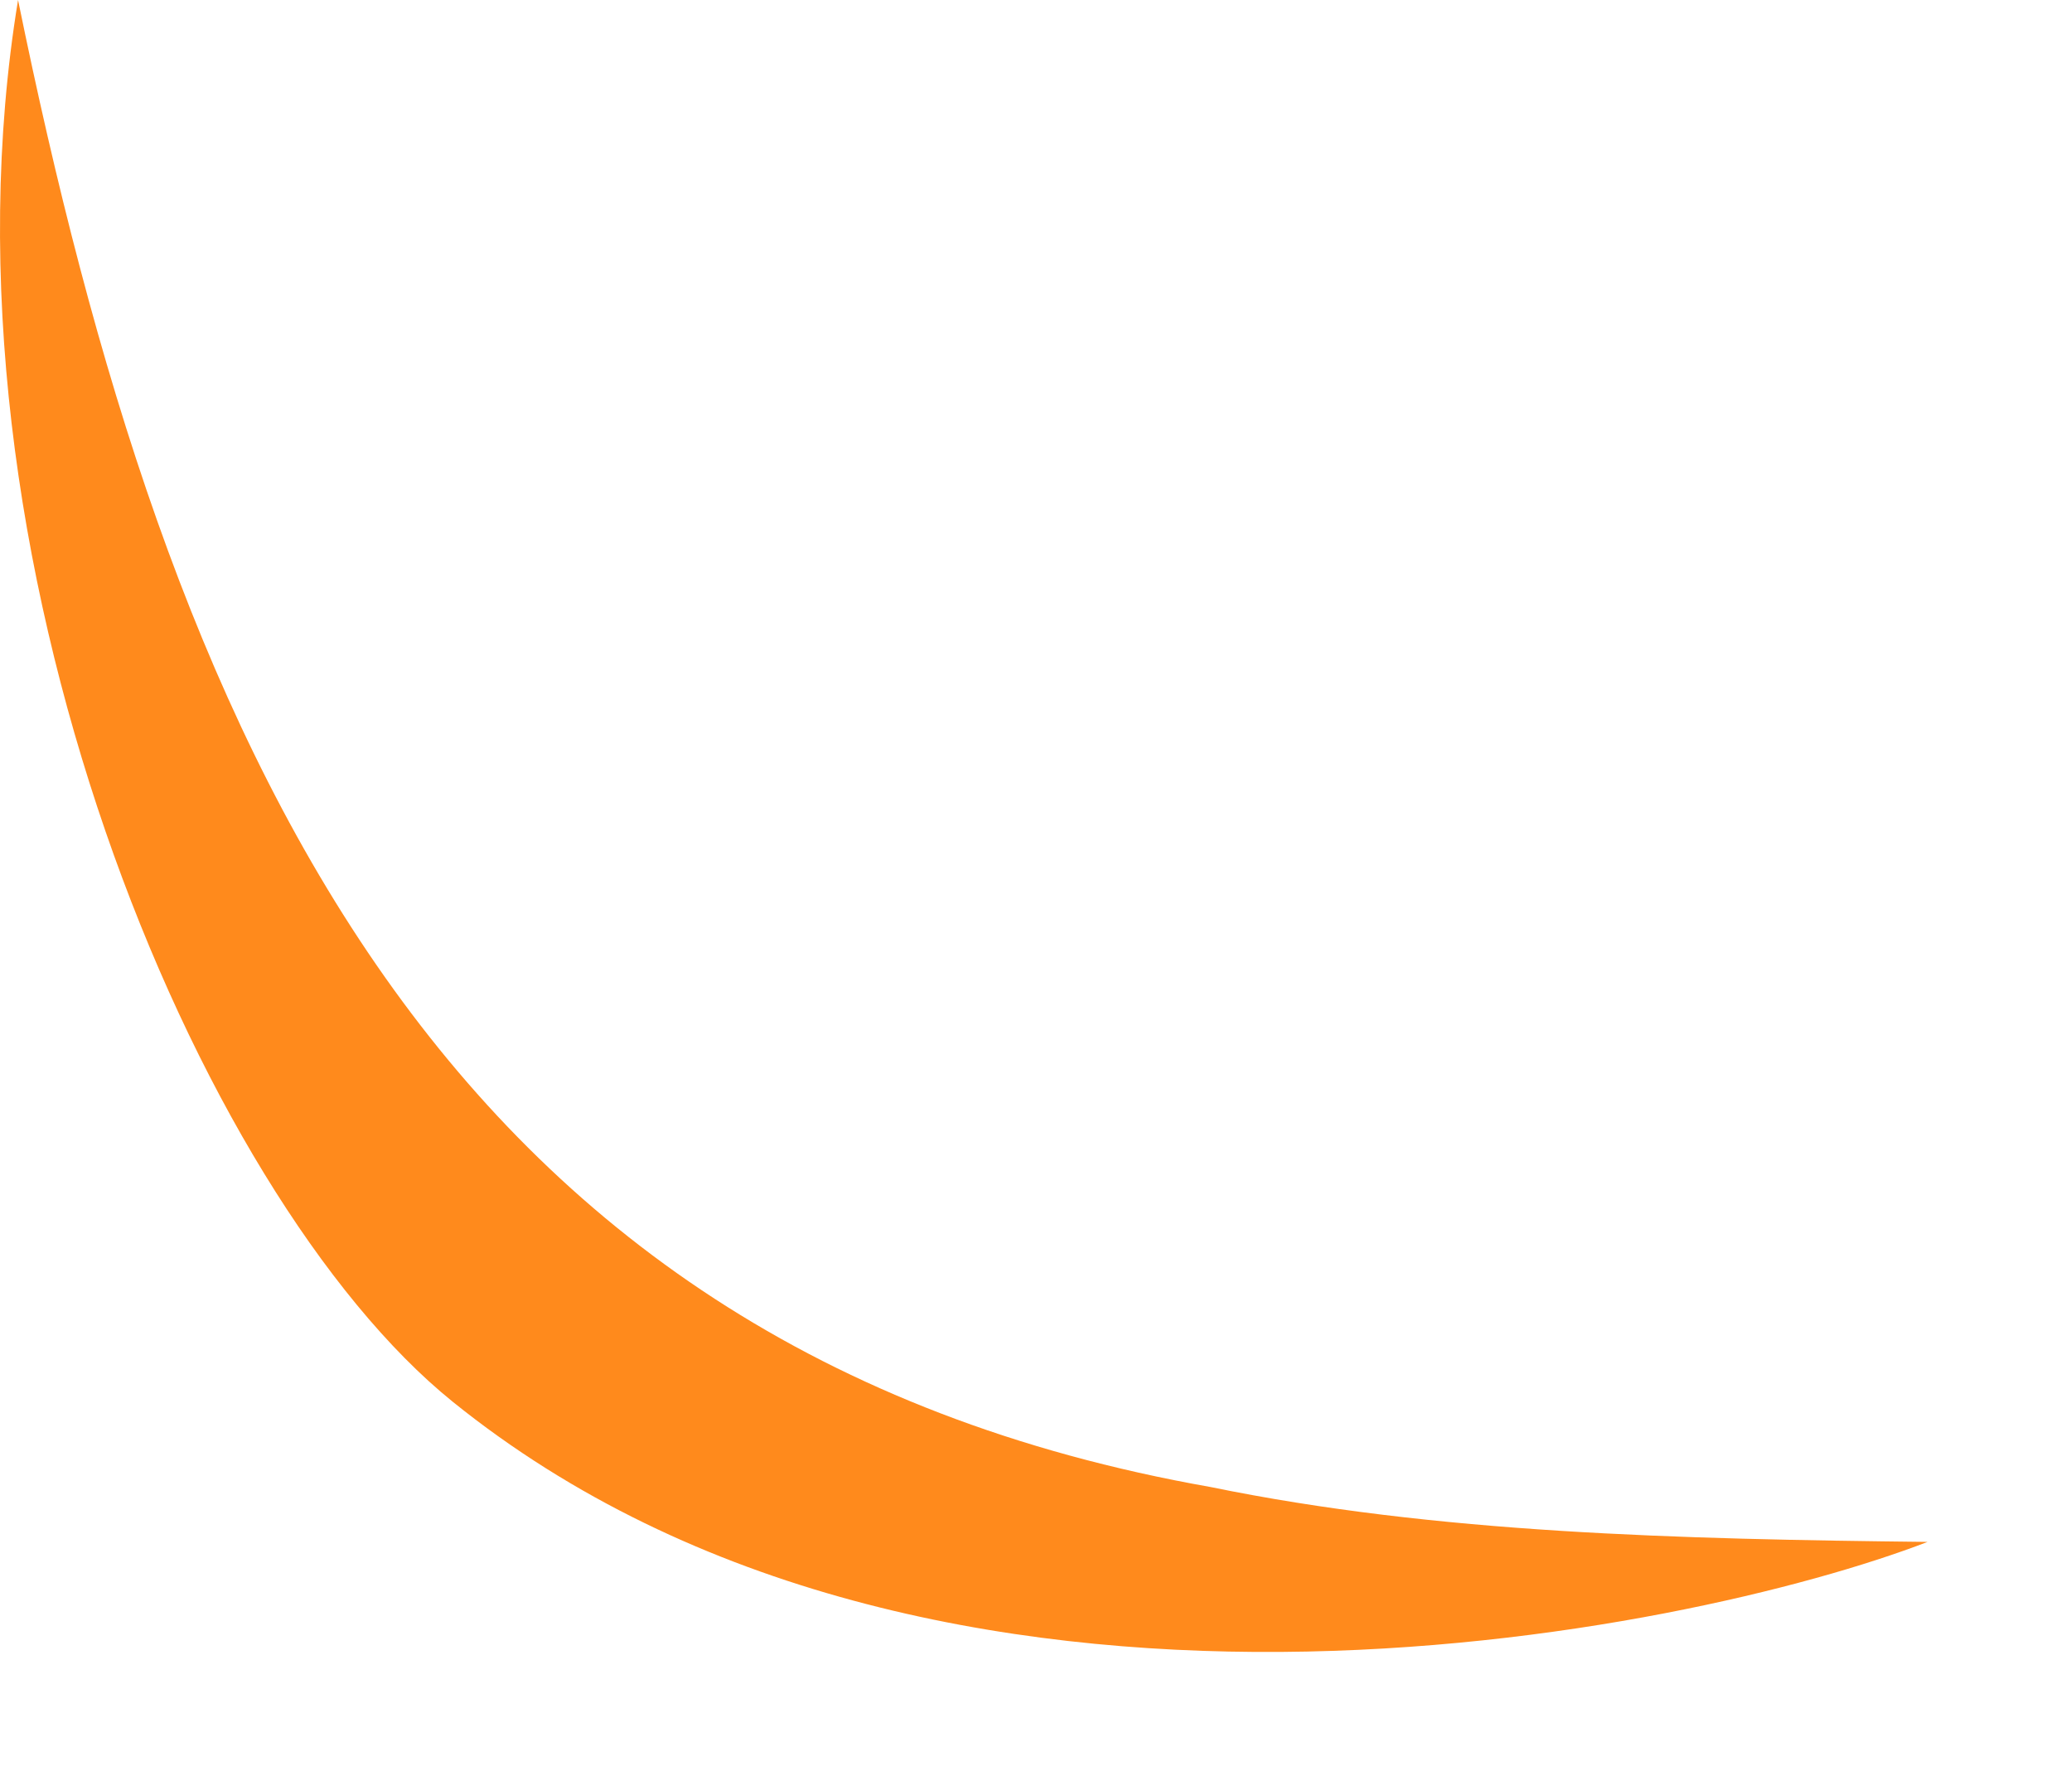 <?xml version="1.0" encoding="utf-8"?>
<svg xmlns="http://www.w3.org/2000/svg" fill="none" height="100%" overflow="visible" preserveAspectRatio="none" style="display: block;" viewBox="0 0 14 12" width="100%">
<path d="M0.122 0C1.127 4.922 2.887 9.114 8.179 10.048C9.709 10.362 11.341 10.4 13.024 10.419C11.411 11.04 6.311 12.096 3.059 9.472C1.331 8.077 -0.493 3.738 0.122 0Z" fill="#FF8A1C" id="Vector"/>
</svg>